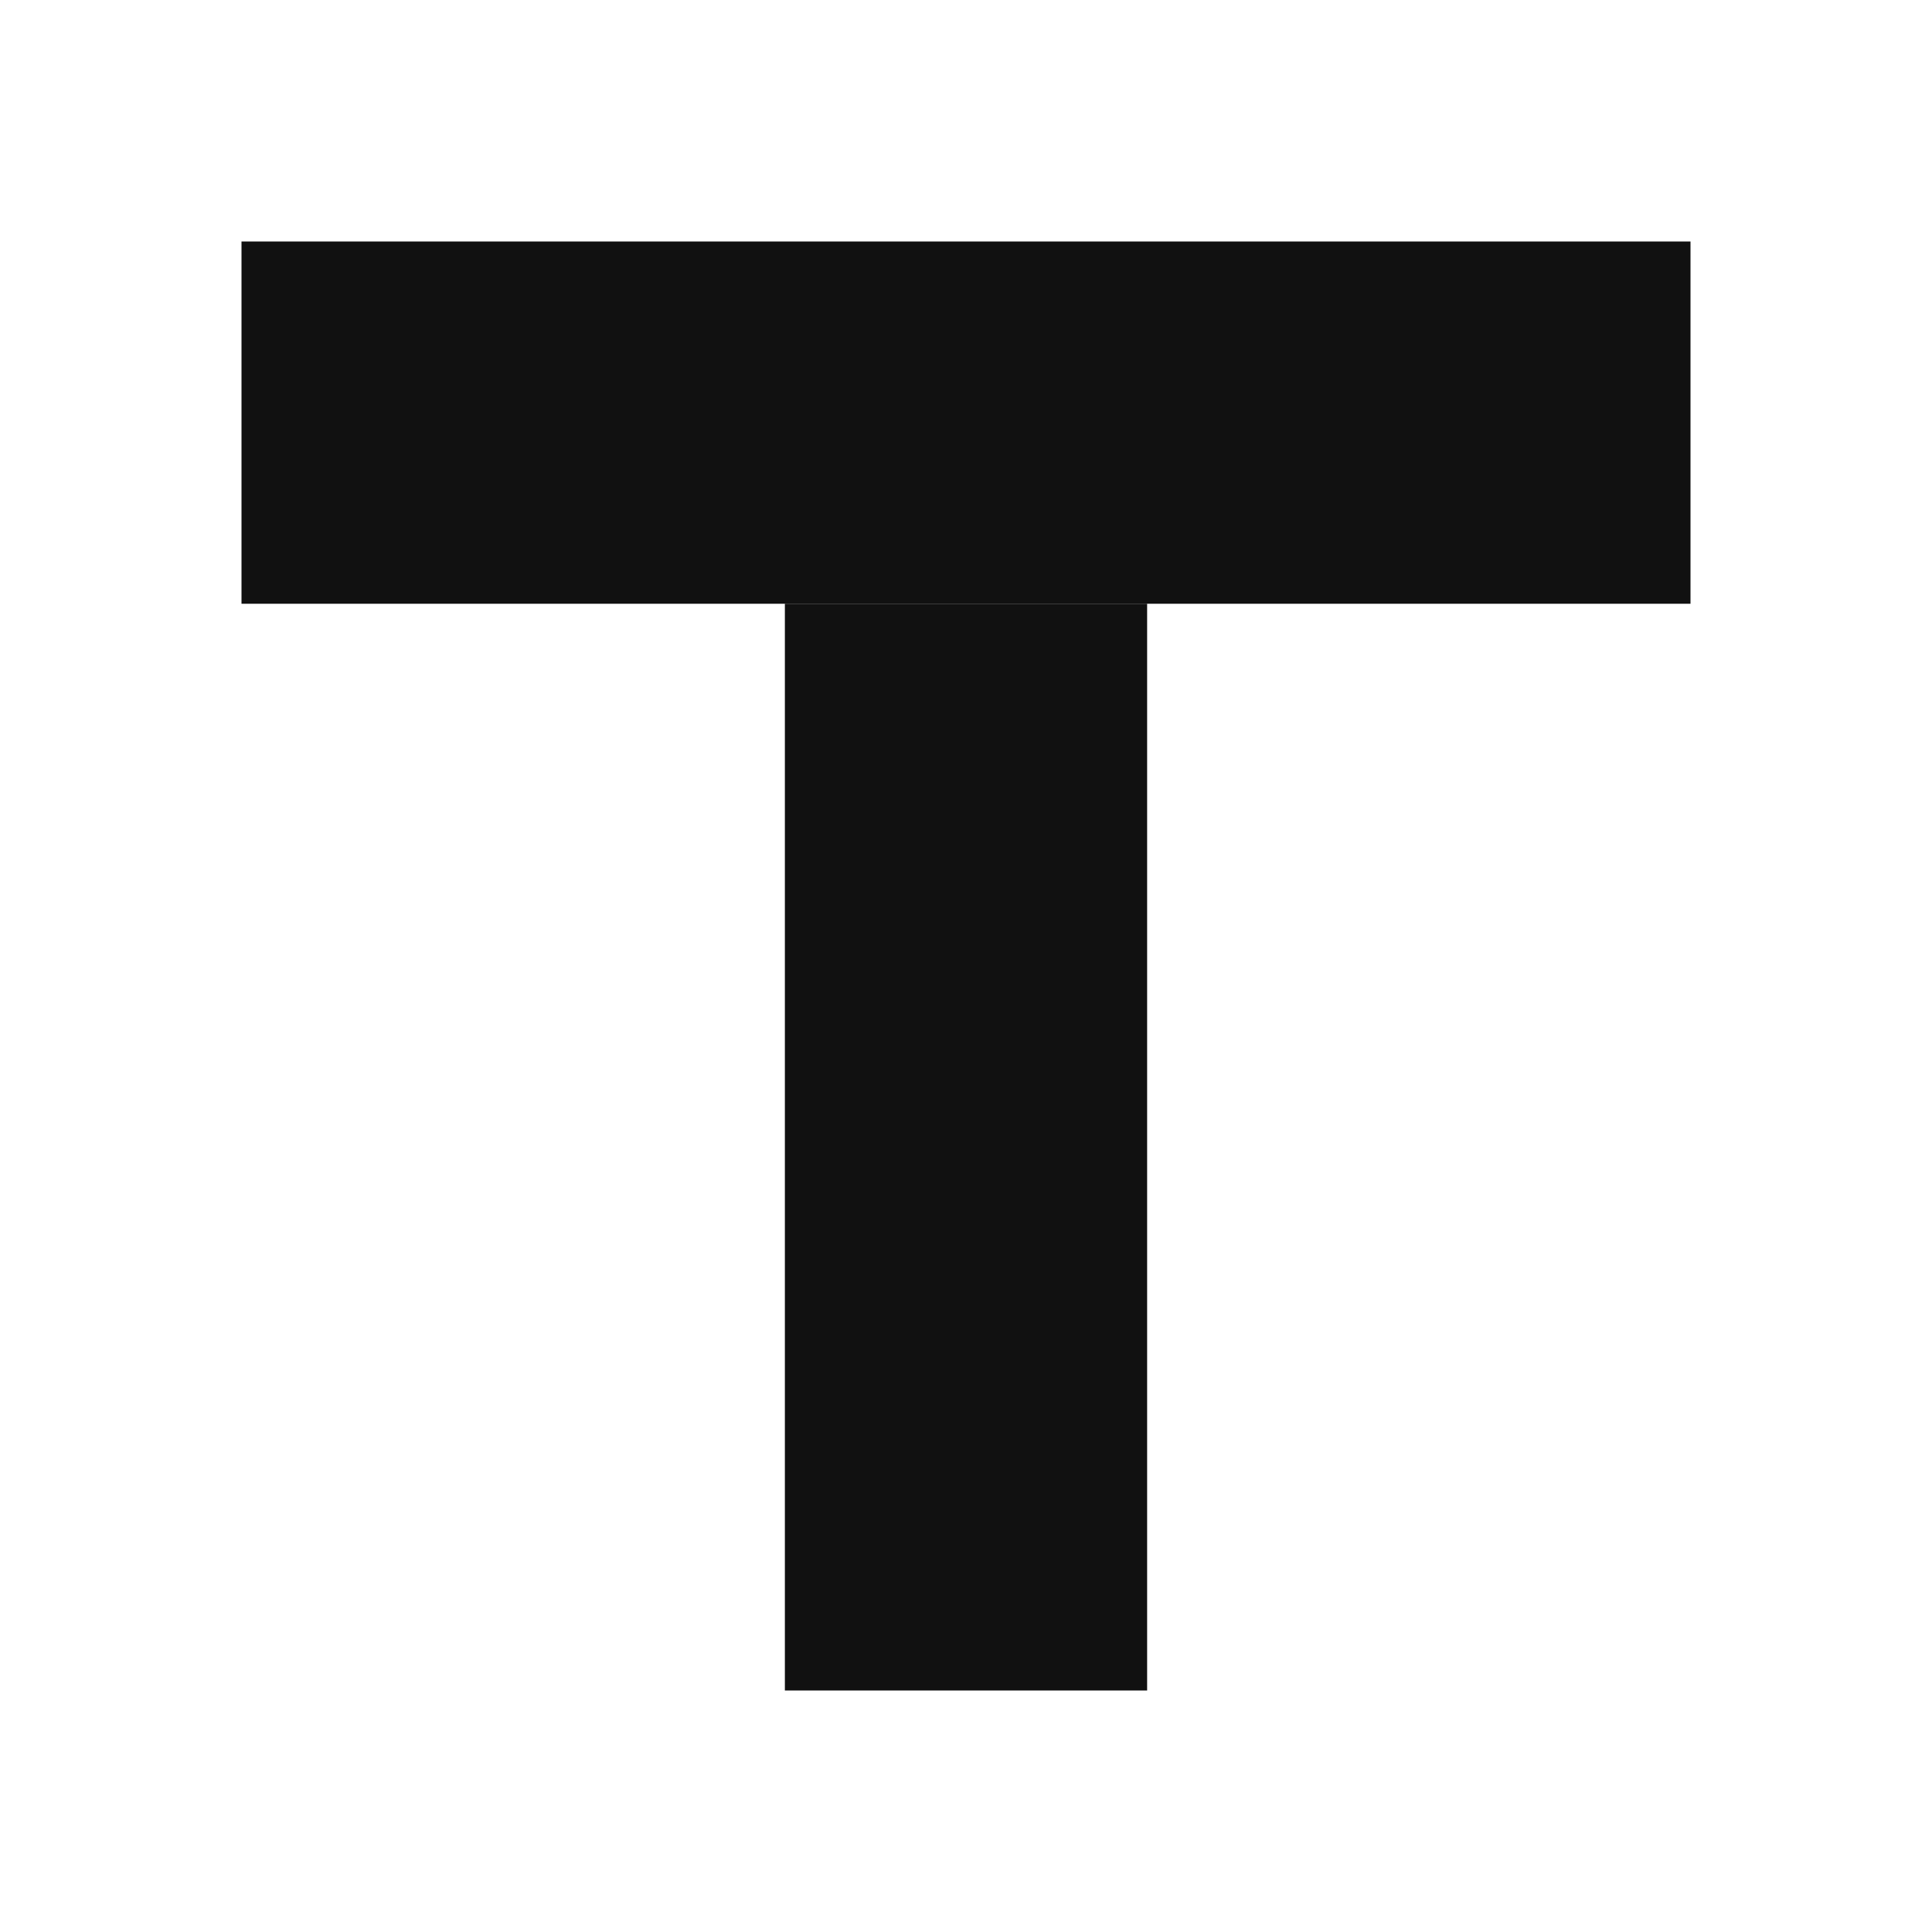 <svg xmlns="http://www.w3.org/2000/svg" width="64" height="64" viewBox="0 0 64 64">
  <rect x="8" y="8" width="48" height="12" fill="#111"/>
  <rect x="26" y="20" width="12" height="36" fill="#111"/>
</svg>
